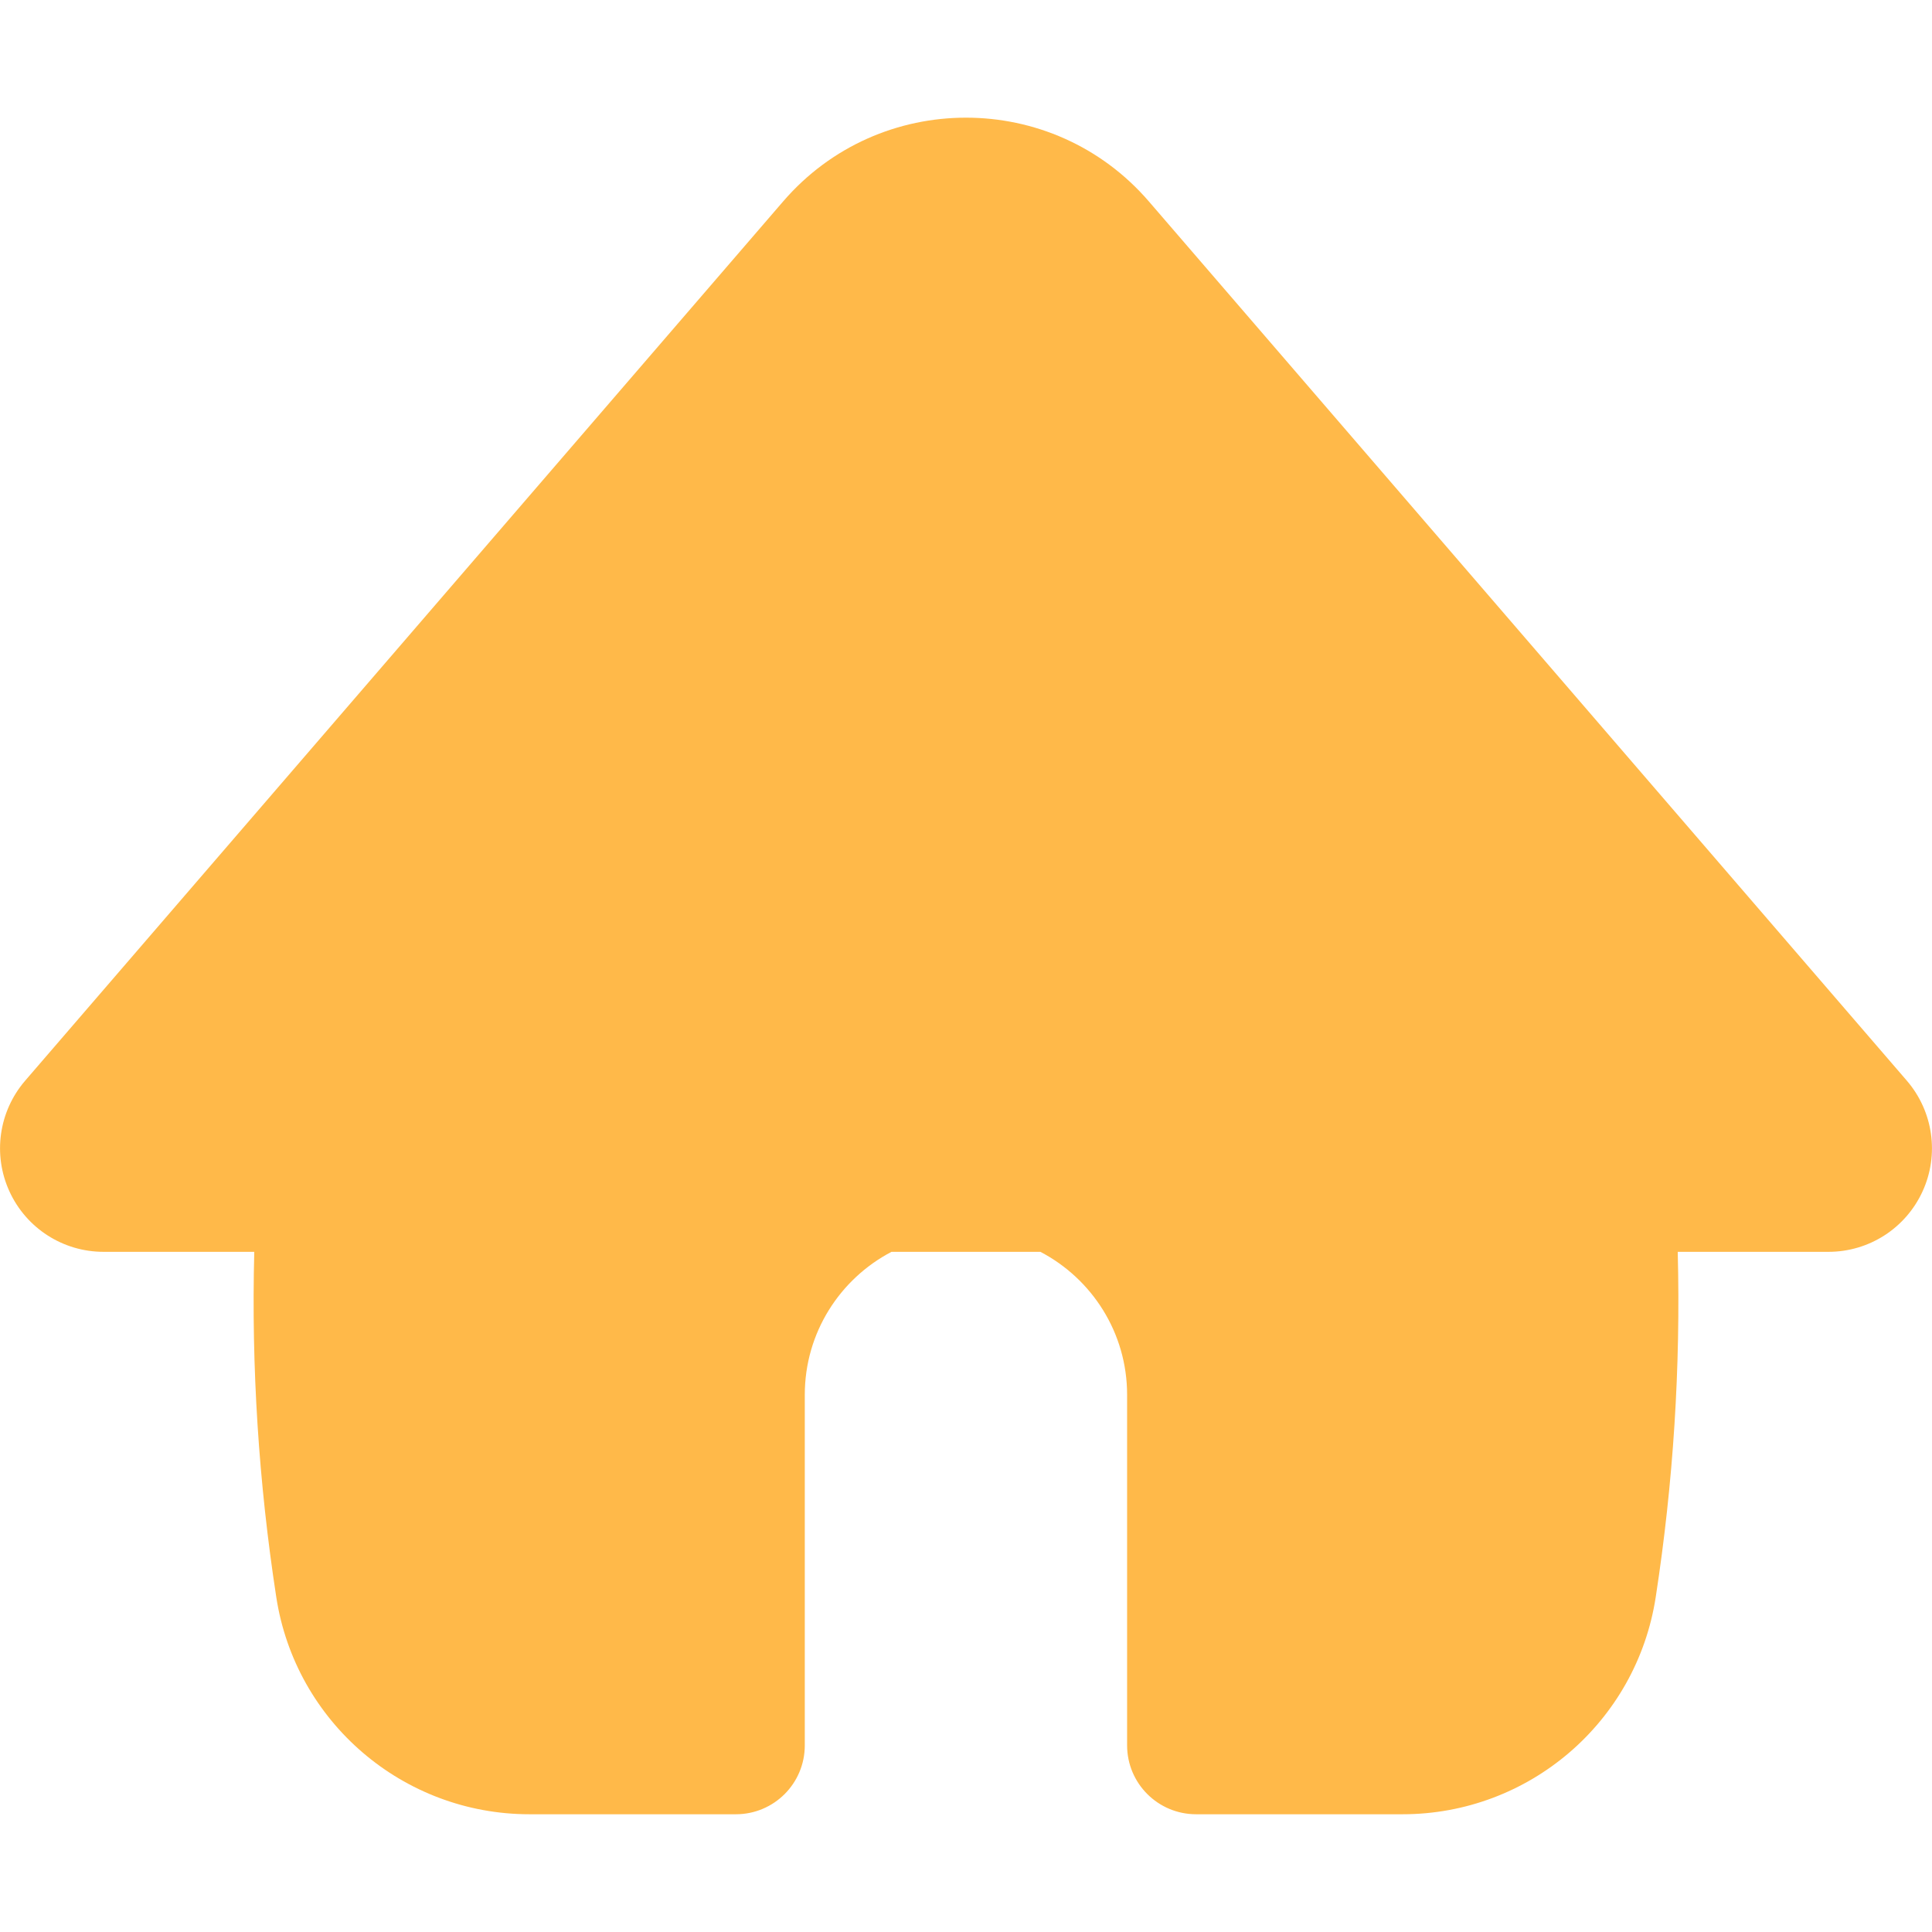 <svg width="18" height="18" viewBox="0 0 18 18" fill="none" xmlns="http://www.w3.org/2000/svg">
<g clip-path="url(#clip0_145_1370)">
<path fill-rule="evenodd" clip-rule="evenodd" d="M8.306 11.663H9.693C10.173 11.914 10.501 12.416 10.501 12.995V16.261C10.501 16.616 10.789 16.903 11.144 16.903H13.067C14.245 16.903 15.247 16.044 15.426 14.88C15.59 13.814 15.659 12.738 15.631 11.663H17.036C17.413 11.663 17.755 11.443 17.912 11.1C18.069 10.758 18.012 10.355 17.766 10.069L10.704 1.877C9.807 0.836 8.193 0.836 7.296 1.877L0.234 10.069C-0.012 10.355 -0.069 10.758 0.088 11.1C0.245 11.443 0.587 11.663 0.964 11.663H2.369C2.341 12.738 2.41 13.814 2.574 14.88C2.753 16.044 3.755 16.903 4.933 16.903H6.856C7.211 16.903 7.498 16.616 7.498 16.261V12.995C7.498 12.416 7.826 11.914 8.306 11.663Z" fill="#FFB949"/>
</g>
<defs>
<clipPath id="clip0_145_1370">
<rect width="18" height="18" fill="white"/>
</clipPath>
</defs>
</svg>
